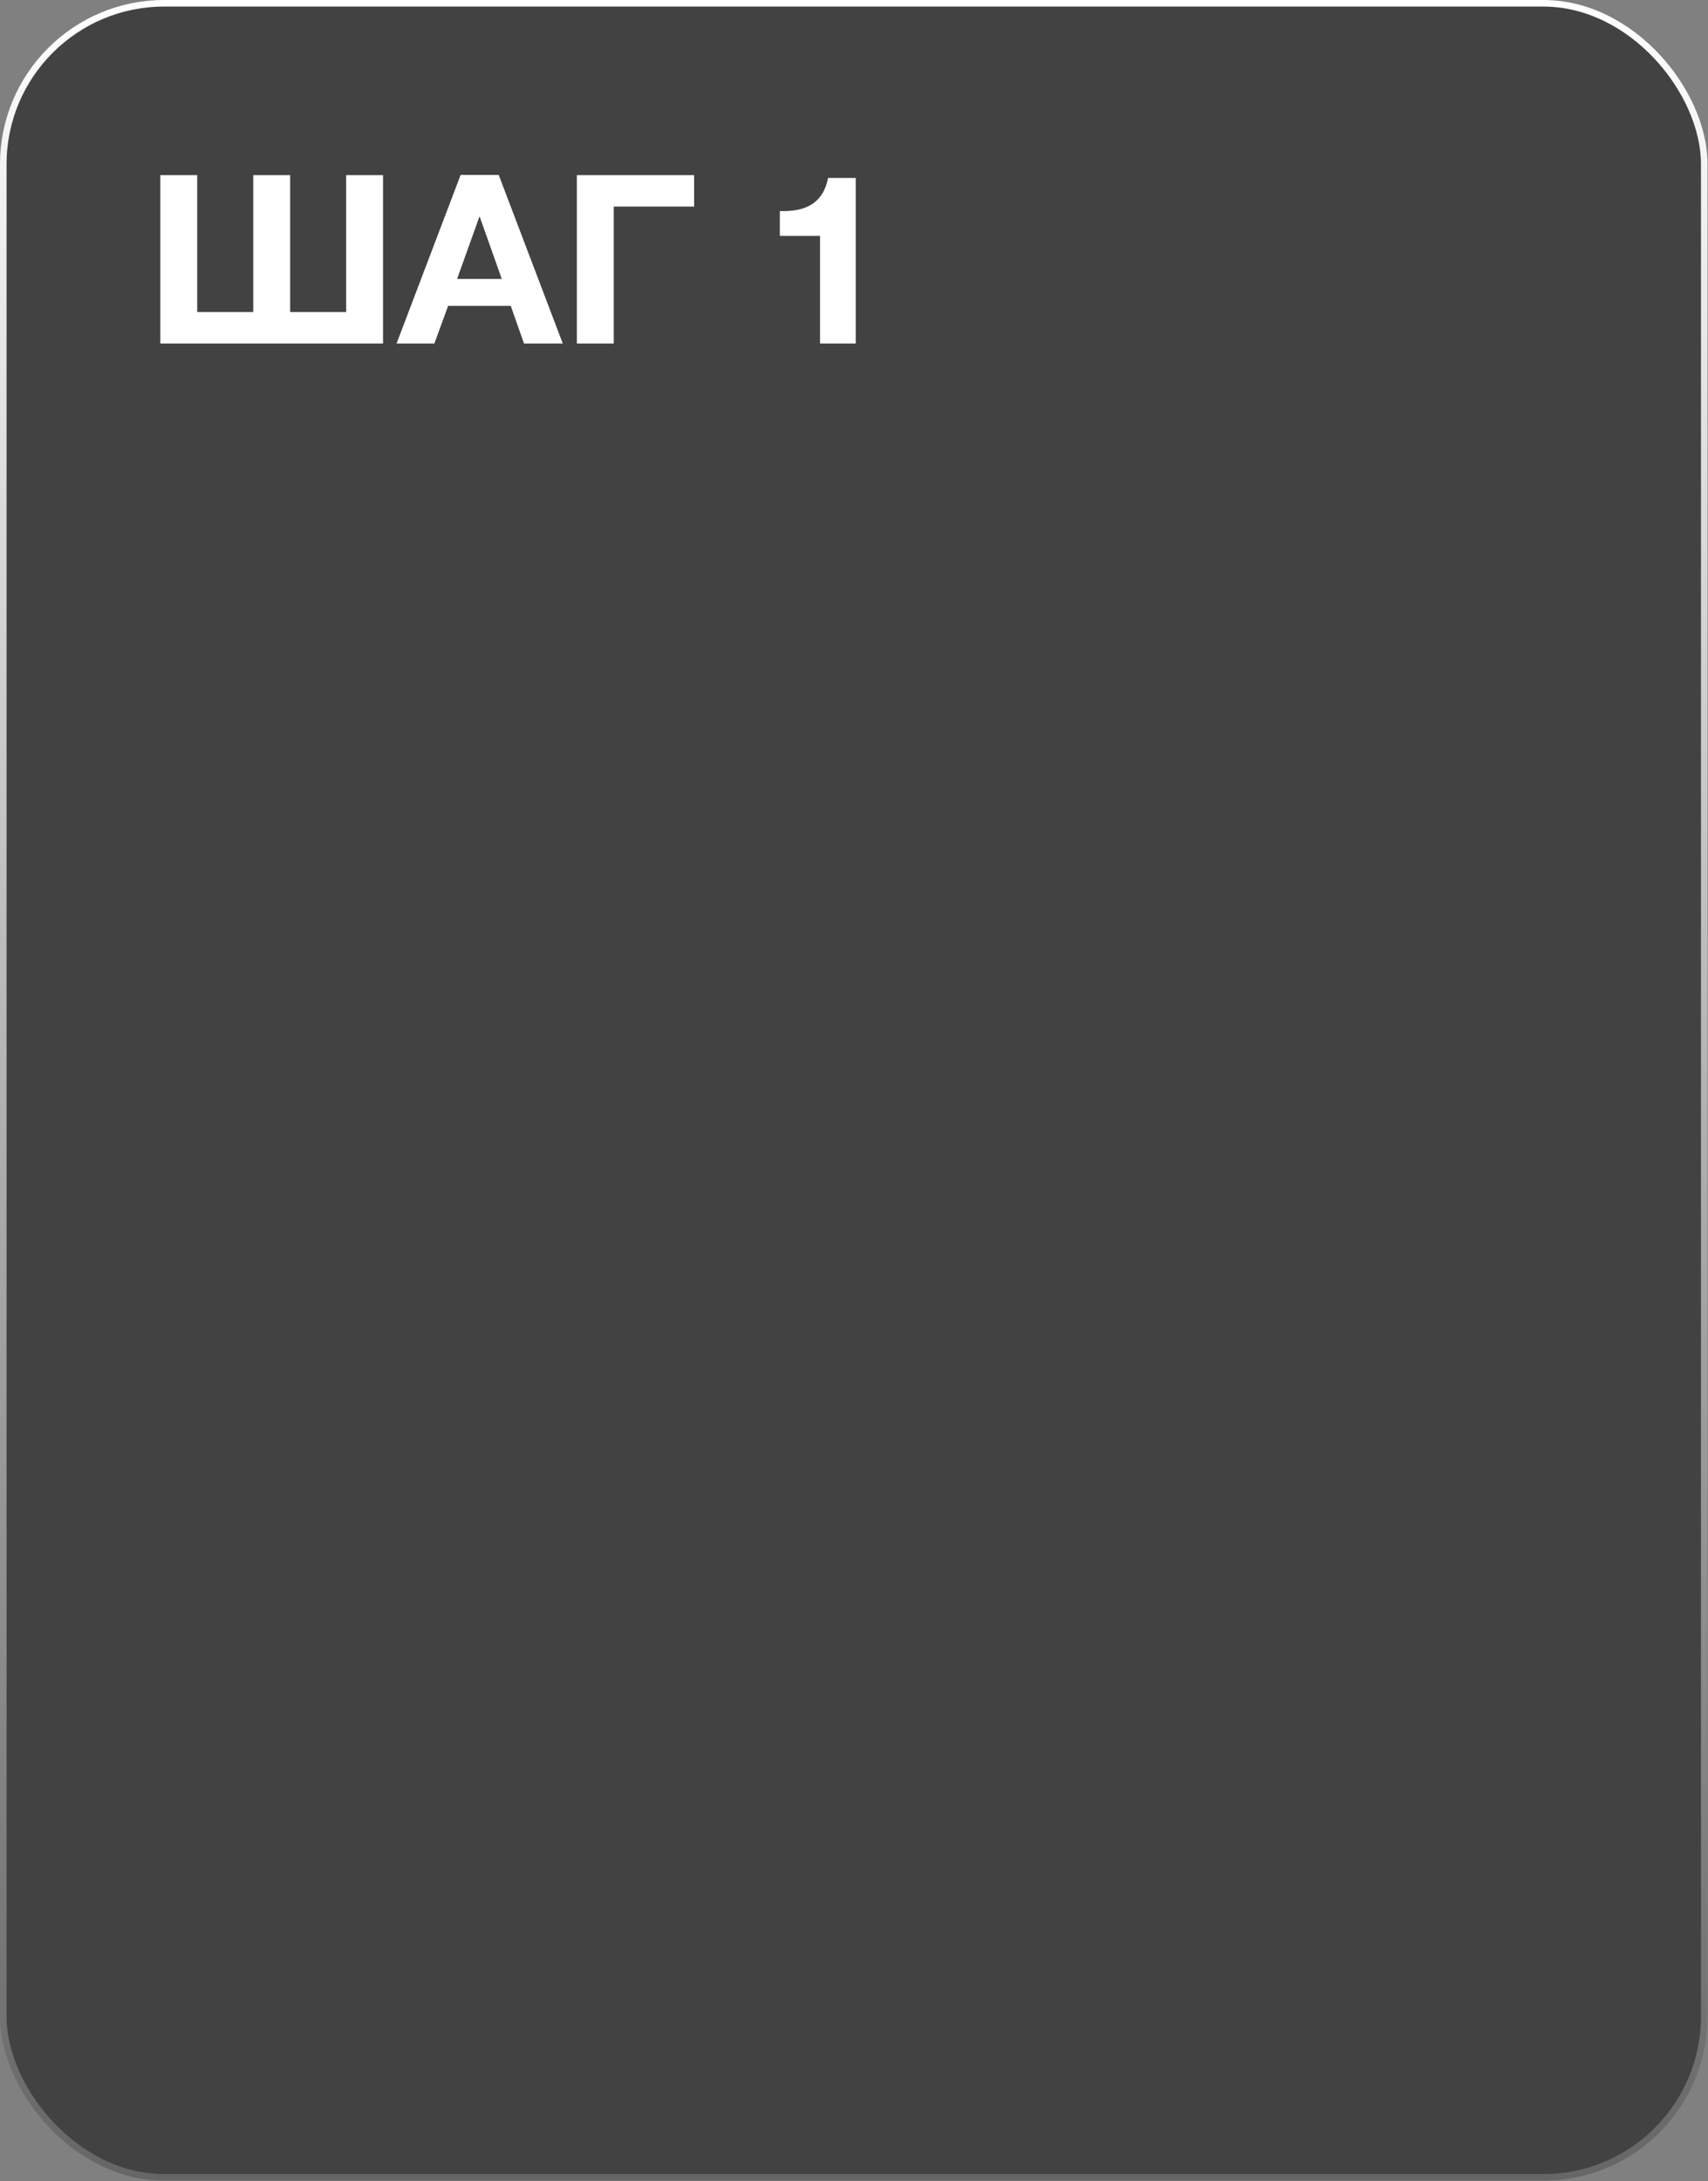 <?xml version="1.0" encoding="UTF-8"?> <svg xmlns="http://www.w3.org/2000/svg" width="343" height="438" viewBox="0 0 343 438" fill="none"><rect x="0" y="0" width="343" height="438" fill="#808080" stroke="none"/><rect data-figma-bg-blur-radius="55.2611" x="0.659" y="0.659" width="341.59" height="436.55" rx="32.313" fill="#292929" fill-opacity="0.7" stroke="url(#paint0_linear_150_2)" stroke-width="1.319"></rect><path d="M32.197 68.972V35.166H39.603V62.657H50.856V35.166H58.263V62.657H69.516V35.166H76.922V68.972H32.197ZM100.149 35.119L113.016 68.972H105.23L102.571 61.423H89.989L87.235 68.972H79.638L92.505 35.119H100.149ZM100.767 56.01L96.303 43.428L91.793 56.01H100.767ZM139.395 35.166V41.481H123.251V68.972H115.845V35.166H139.395ZM171.849 35.736V68.972H164.679V47.369H156.608V42.383H157.462C162.495 42.383 165.439 40.199 166.294 35.736H171.849Z" fill="white"></path><defs><clipPath id="bgblur_0_150_2_clip_path" transform="translate(55.261 55.261)"><rect x="0.659" y="0.659" width="341.59" height="436.55" rx="32.313"></rect></clipPath><linearGradient id="paint0_linear_150_2" x1="171.455" y1="0" x2="171.455" y2="437.869" gradientUnits="userSpaceOnUse"><stop stop-color="white"></stop><stop offset="1" stop-color="#666666"></stop></linearGradient></defs></svg> 